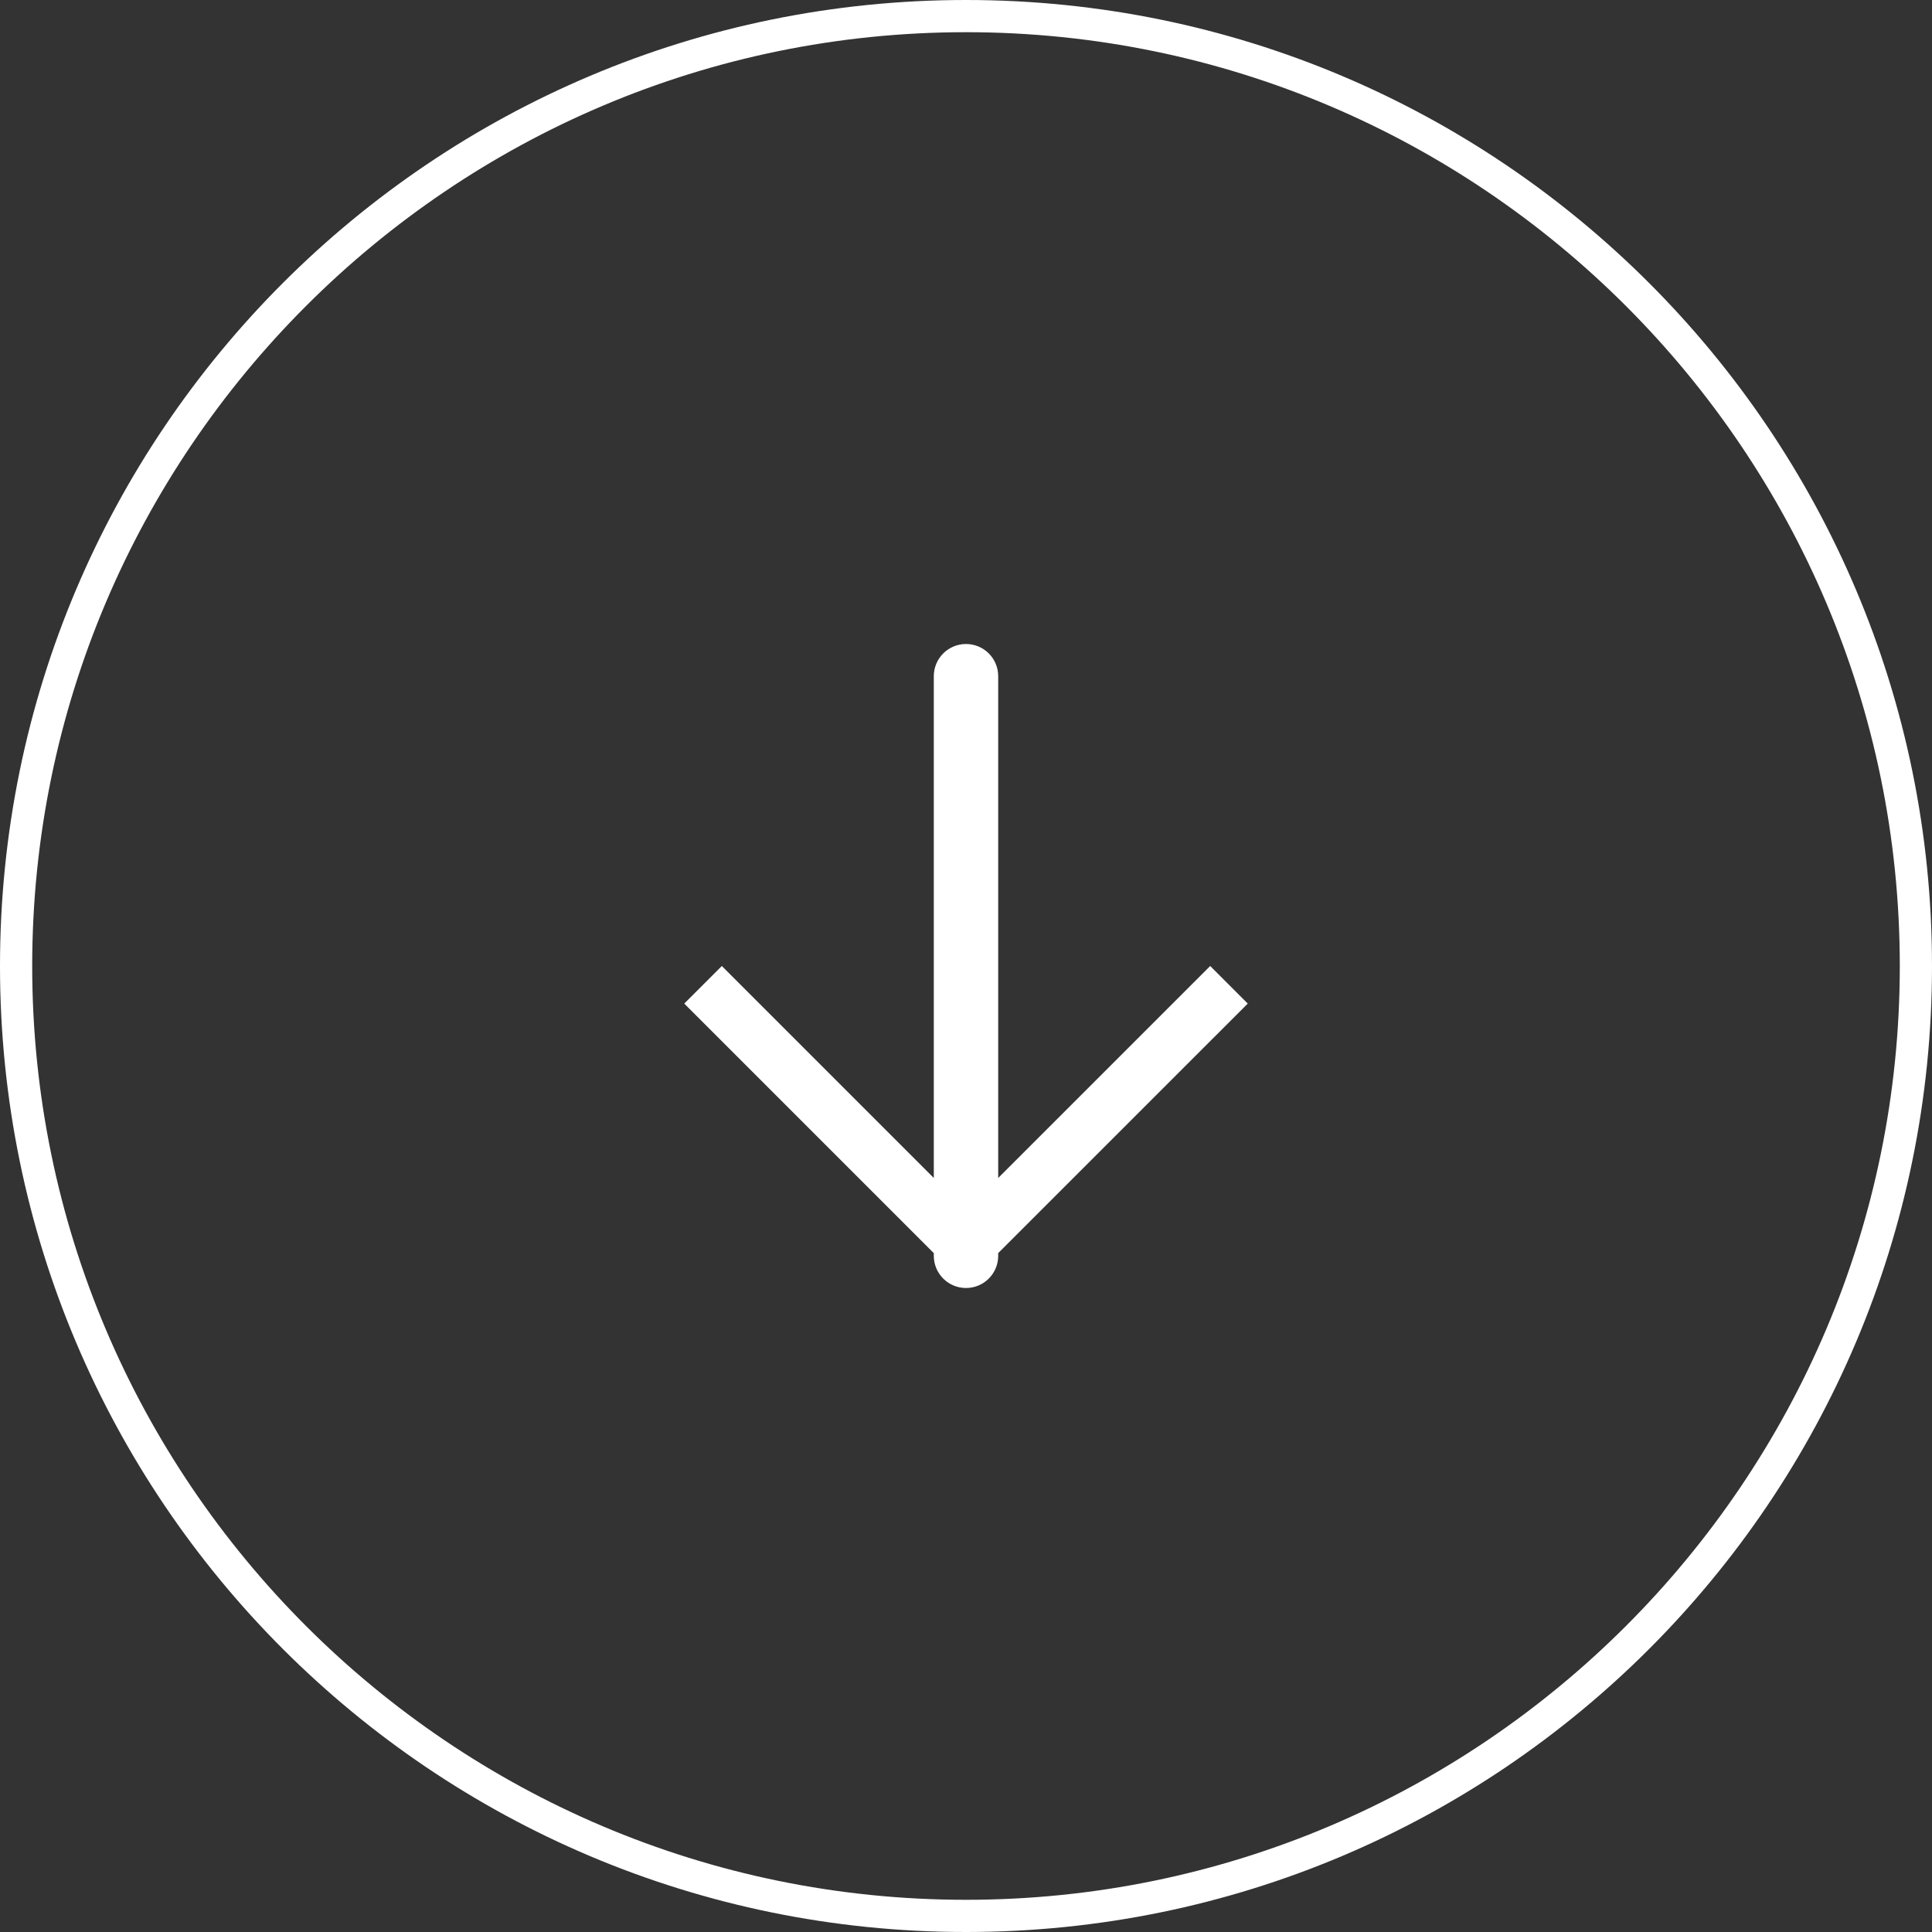 <?xml version="1.0" encoding="utf-8"?>
<!-- Generator: Adobe Illustrator 14.0.0, SVG Export Plug-In . SVG Version: 6.00 Build 43363)  -->
<!DOCTYPE svg PUBLIC "-//W3C//DTD SVG 1.1//EN" "http://www.w3.org/Graphics/SVG/1.1/DTD/svg11.dtd">
<svg version="1.1" id="レイヤー_1" xmlns="http://www.w3.org/2000/svg" xmlns:xlink="http://www.w3.org/1999/xlink" x="0px"
	 y="0px" width="60px" height="60px" viewBox="0 0 60 60" enable-background="new 0 0 60 60" xml:space="preserve">
<rect x="0" y="0" width="60" height="60" fill="#333333" stroke="none"/>
<g>
	<path fill="#FFFFFF" d="M30,1c15.99,0,29,13.009,29,29c0,15.99-13.01,29-29,29C14.009,59,1,45.99,1,30C1,14.009,14.009,1,30,1
		 M30,0C13.432,0,0,13.432,0,30c0,16.568,13.432,30,30,30c16.568,0,30-13.432,30-30C60,13.432,46.568,0,30,0L30,0z"/>
</g>
<path fill="#FFFFFF" d="M38.75,31.167L37.584,30L31,36.583V21c0-0.553-0.447-1-1-1c-0.552,0-1,0.447-1,1v15.583L22.417,30
	l-1.167,1.167l7.75,7.75V39c0,0.553,0.448,1,1,1c0.553,0,1-0.447,1-1v-0.084L38.75,31.167z"/>
</svg>
